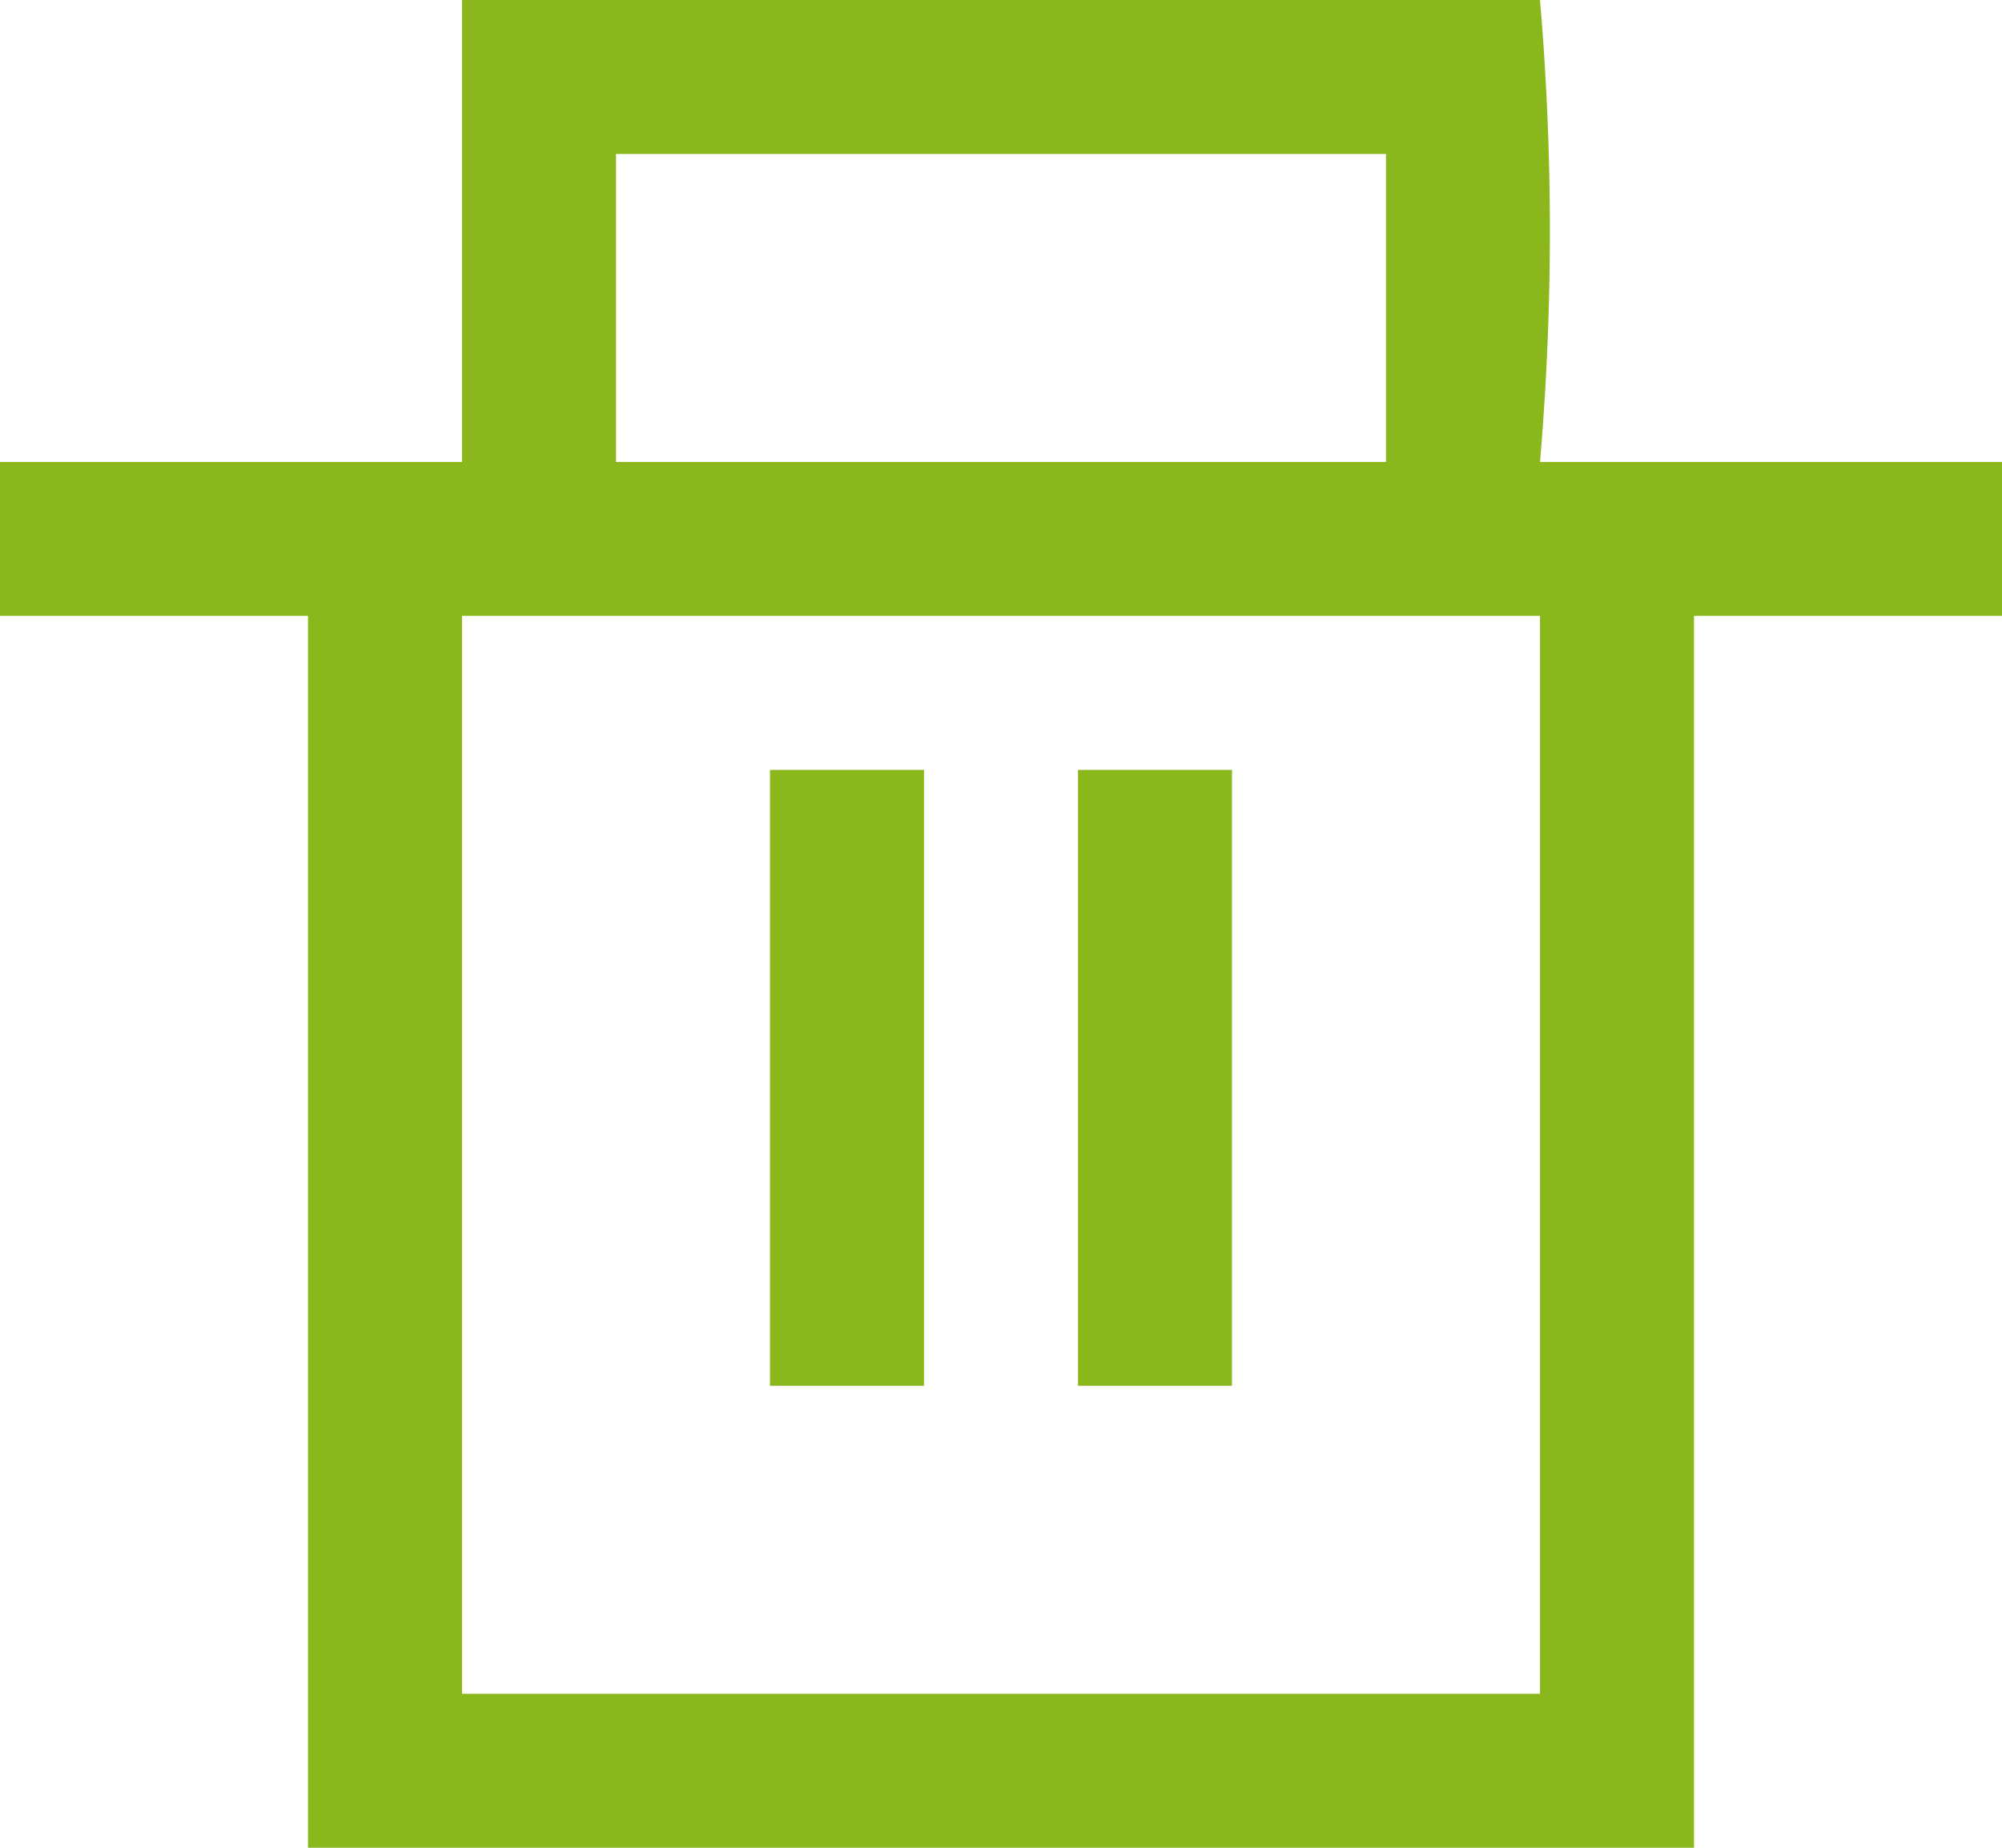 <svg xmlns="http://www.w3.org/2000/svg" width="13" height="12" viewBox="0 0 13 12">
<defs>
    <style>
      .cls-1 {
        fill: #8ab71b;
        fill-rule: evenodd;
      }
    </style>
  </defs>
  <path id="delete" class="cls-1" d="M216,229a17.573,17.573,0,0,0,0-3h-7v3h-3v1h2v8h9v-8h2v-1h-3Zm-6-2h5v2h-5v-2Zm6,10h-7v-7h7v7Zm-2-2h-1v-4h1v4Zm-2,0h-1v-4h1v4Z" transform="translate(-206 -226)"/>
</svg>
